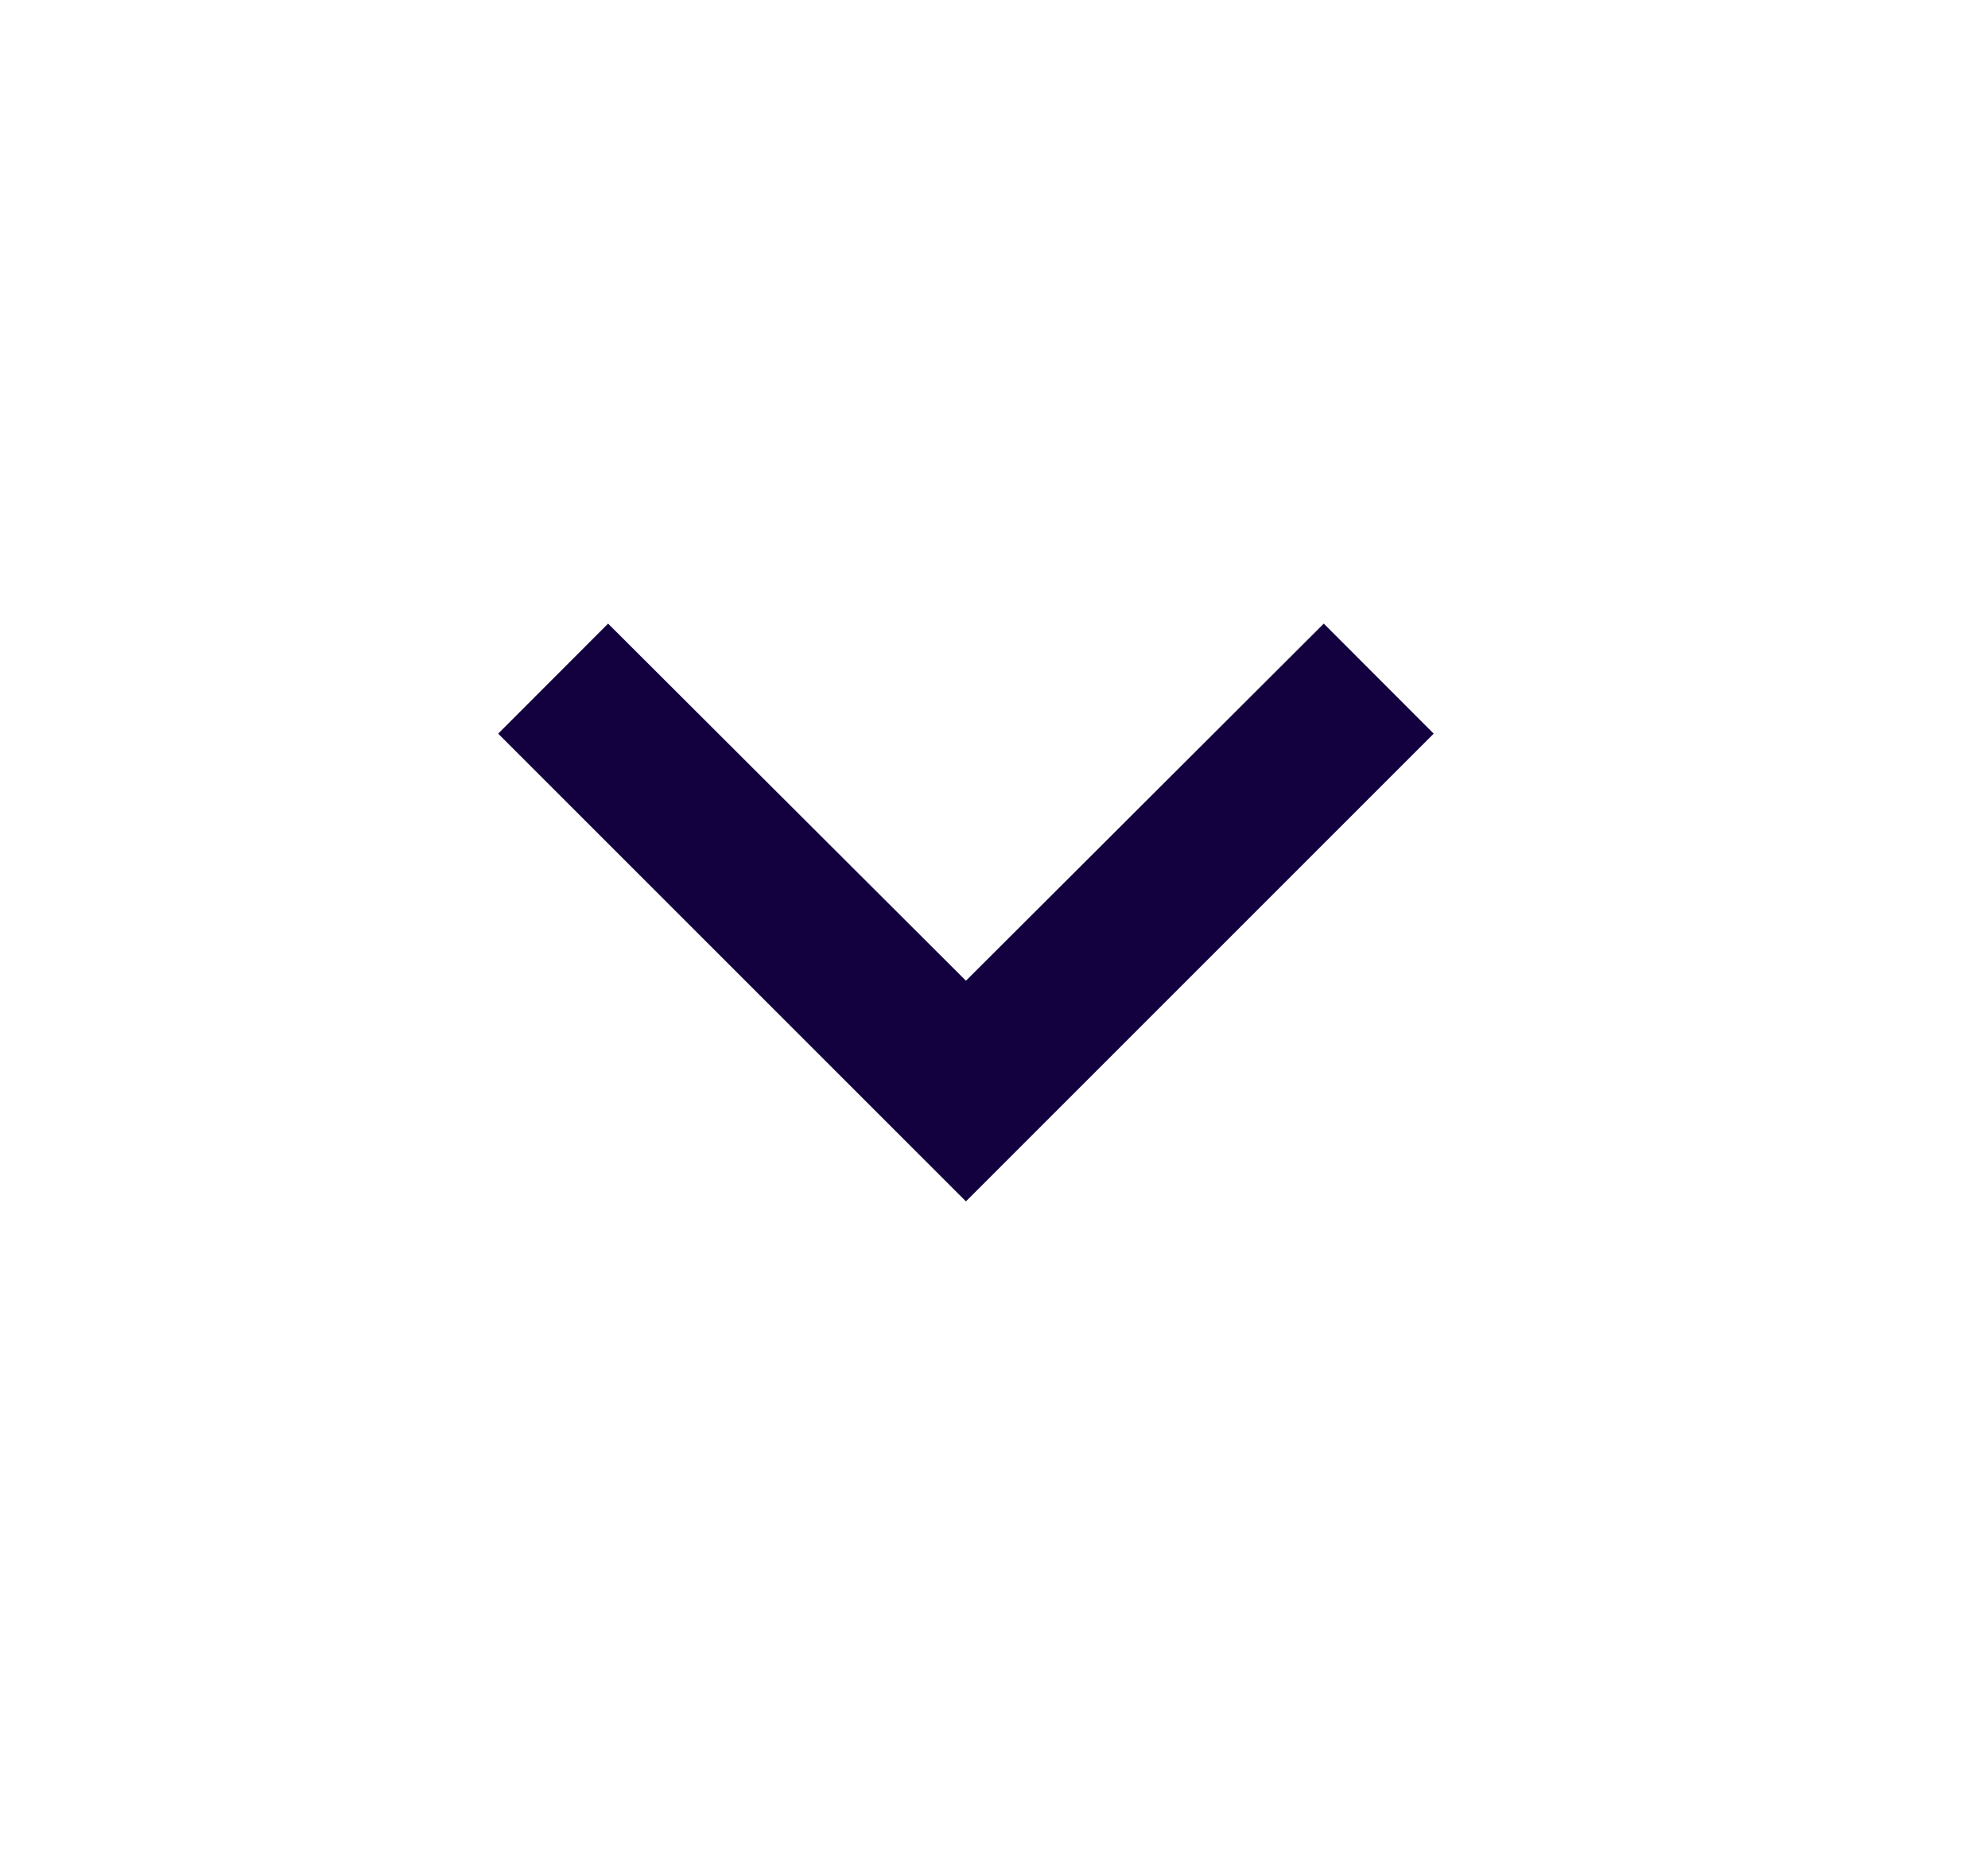 <svg width="17" height="16" viewBox="0 0 17 16" fill="none" xmlns="http://www.w3.org/2000/svg">
<path d="M5.2 5.333L8.26 8.387L11.32 5.333L12.26 6.274L8.26 10.274L4.26 6.274L5.2 5.333Z" fill="#13013F"/>
</svg>
